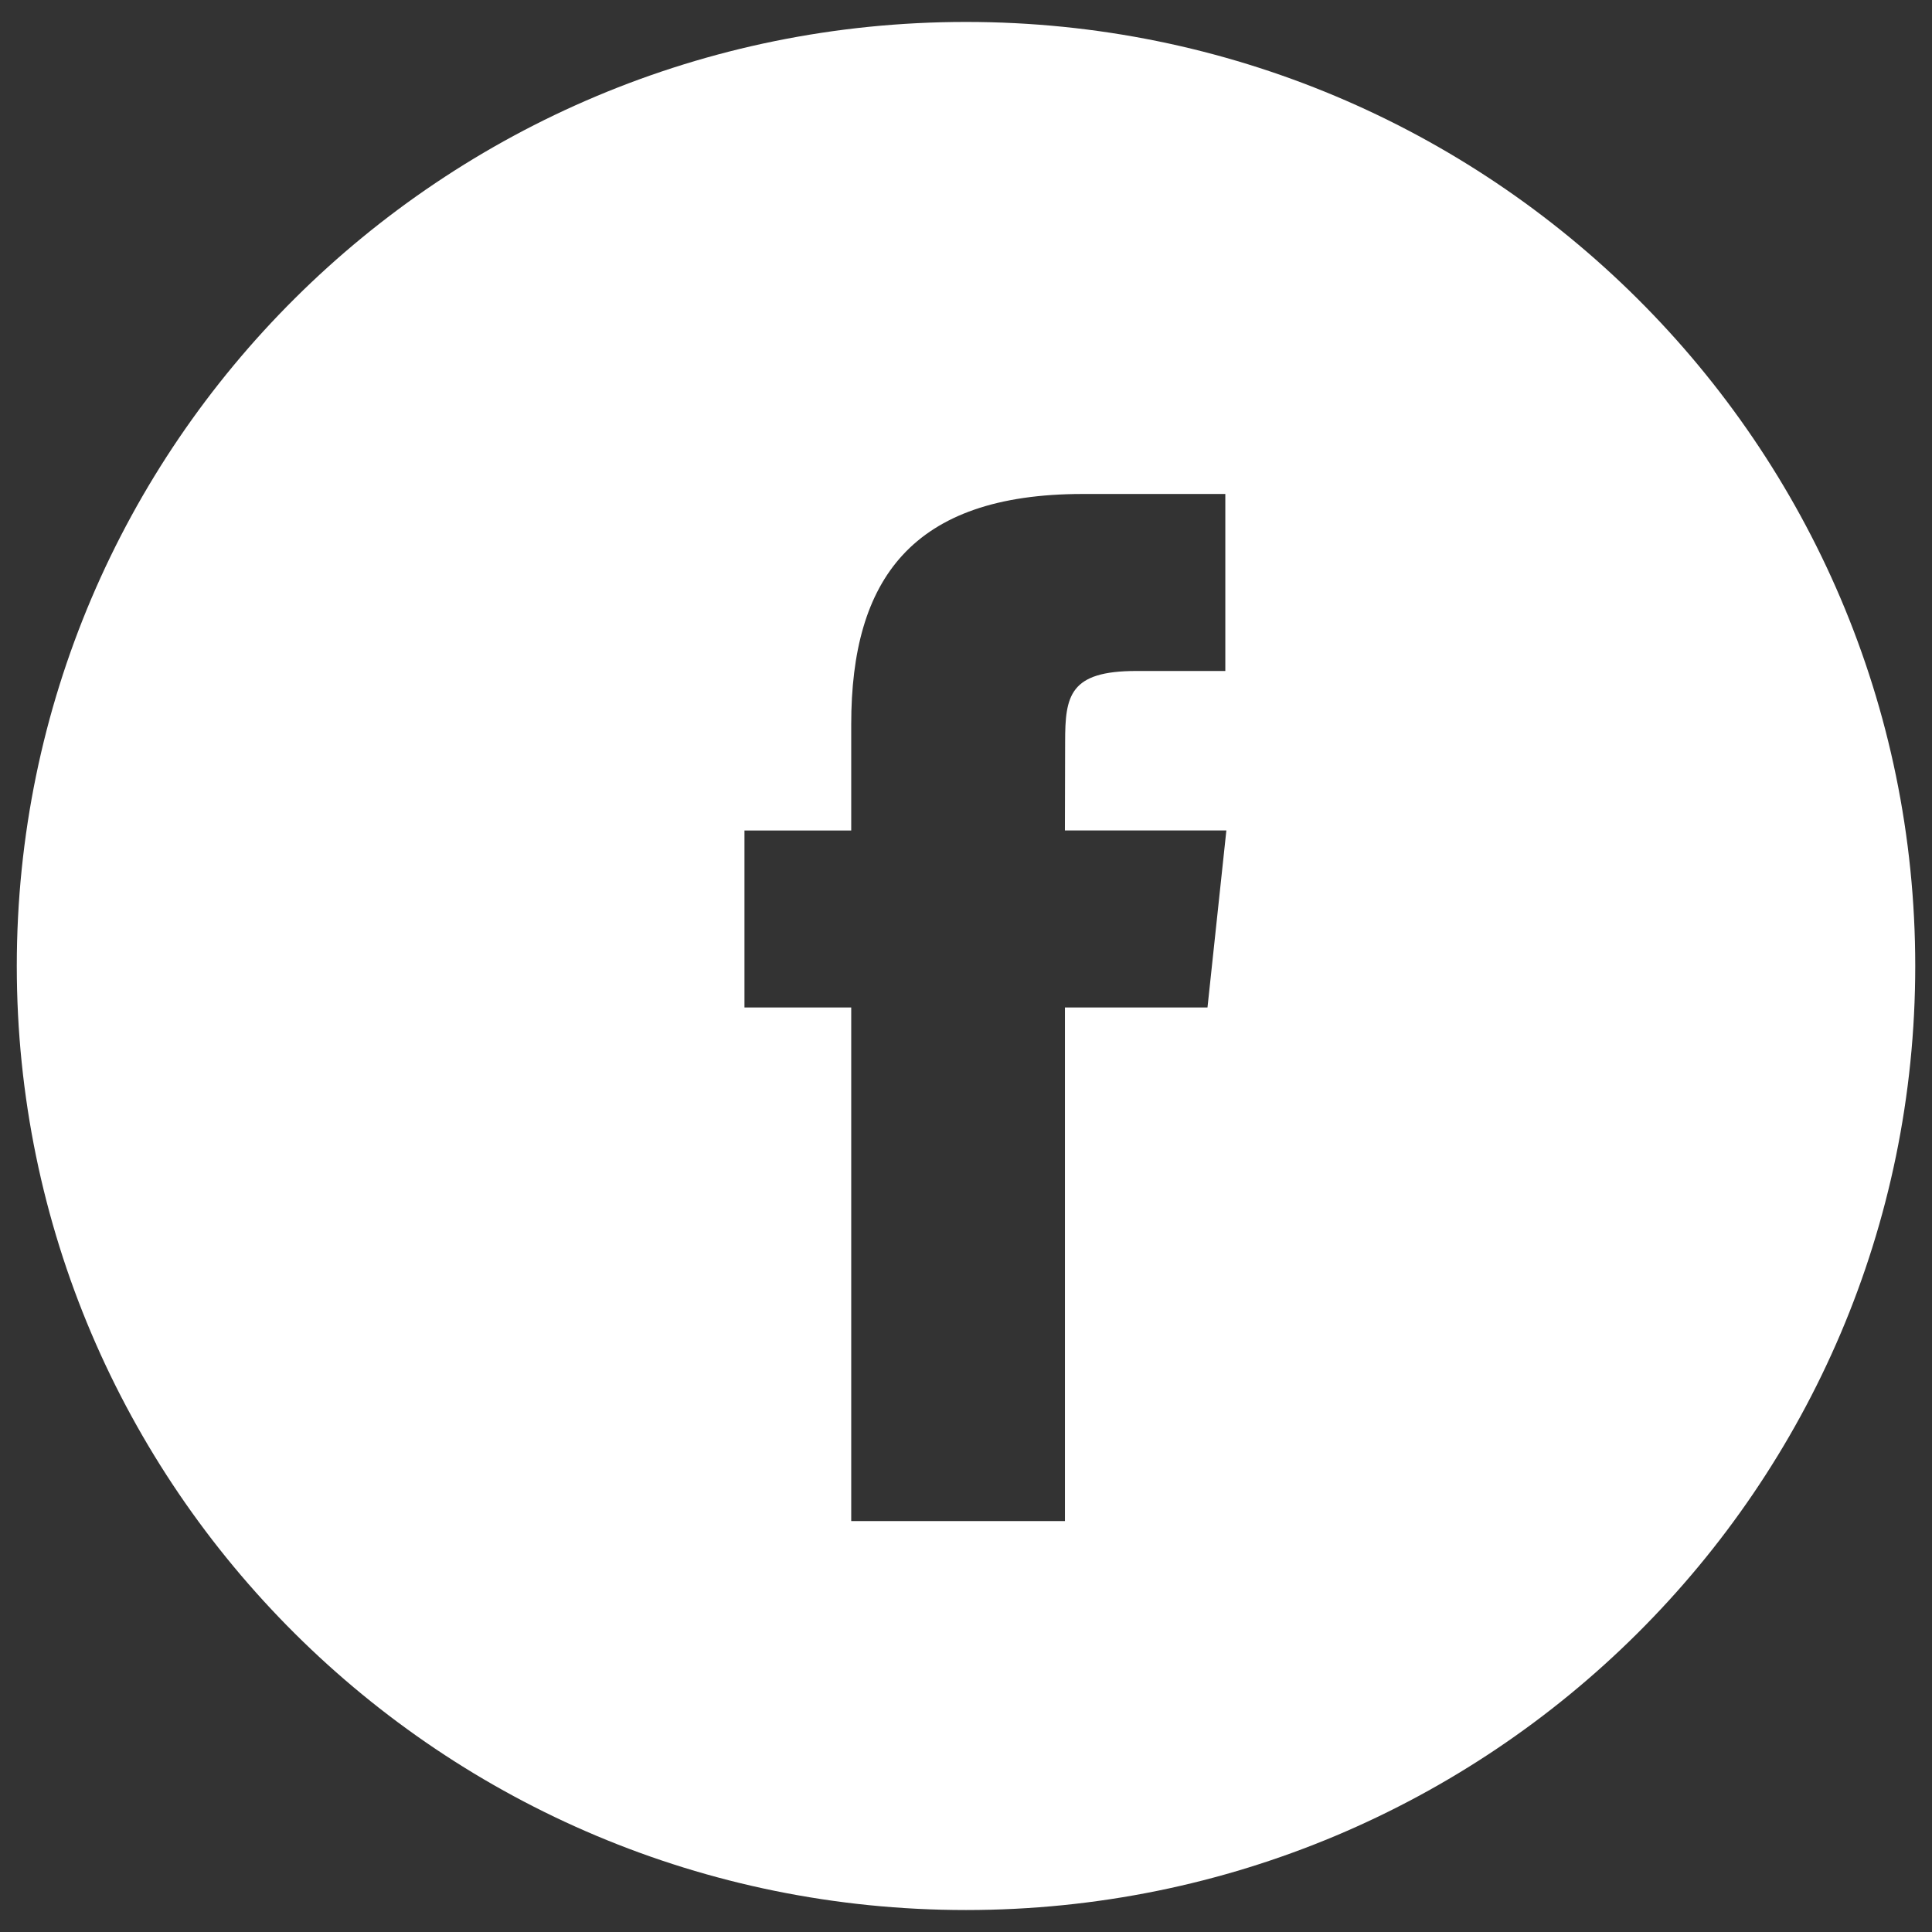<?xml version="1.0" encoding="UTF-8"?>
<!DOCTYPE svg PUBLIC "-//W3C//DTD SVG 1.1//EN" "http://www.w3.org/Graphics/SVG/1.1/DTD/svg11.dtd">
<!-- Creator: CorelDRAW 2019 (64-Bit) -->
<svg xmlns="http://www.w3.org/2000/svg" xml:space="preserve" width="0.611in" height="0.611in" version="1.1" style="shape-rendering:geometricPrecision; text-rendering:geometricPrecision; image-rendering:optimizeQuality; fill-rule:evenodd; clip-rule:evenodd"
viewBox="0 0 611.11 611.11"
 xmlns:xlink="http://www.w3.org/1999/xlink"
 xmlns:xodm="http://www.corel.com/coreldraw/odm/2003">
 <rect x="0" y="0" width="611.11" height="611.11" fill="#333333" stroke="none"/>
 <defs>
  <style type="text/css">
   <![CDATA[
    .fil0 {fill:white;fill-rule:nonzero}
   ]]>
  </style>
 </defs>
 <g id="Layer_x0020_1">
  <path class="fil0" d="M336.85 481.13l0 -162.46 45.09 0 5.97 -55.99 -51.07 0 0.07 -28.01c0,-14.61 1.4,-22.43 22.48,-22.43l28.19 0 0 -55.99 -45.1 0c-54.17,0 -73.23,27.15 -73.23,72.83l0 33.61 -33.77 0 0 55.99 33.77 0 0 162.45 67.58 0zm-331.54 -175.58l0 0c0,-164.92 134.43,-298.61 300.25,-298.61 165.82,0 300.25,133.69 300.25,298.61 0,164.92 -134.43,298.61 -300.25,298.61 -165.82,0 -300.25,-133.7 -300.25,-298.61z"/>
 </g>
</svg>
